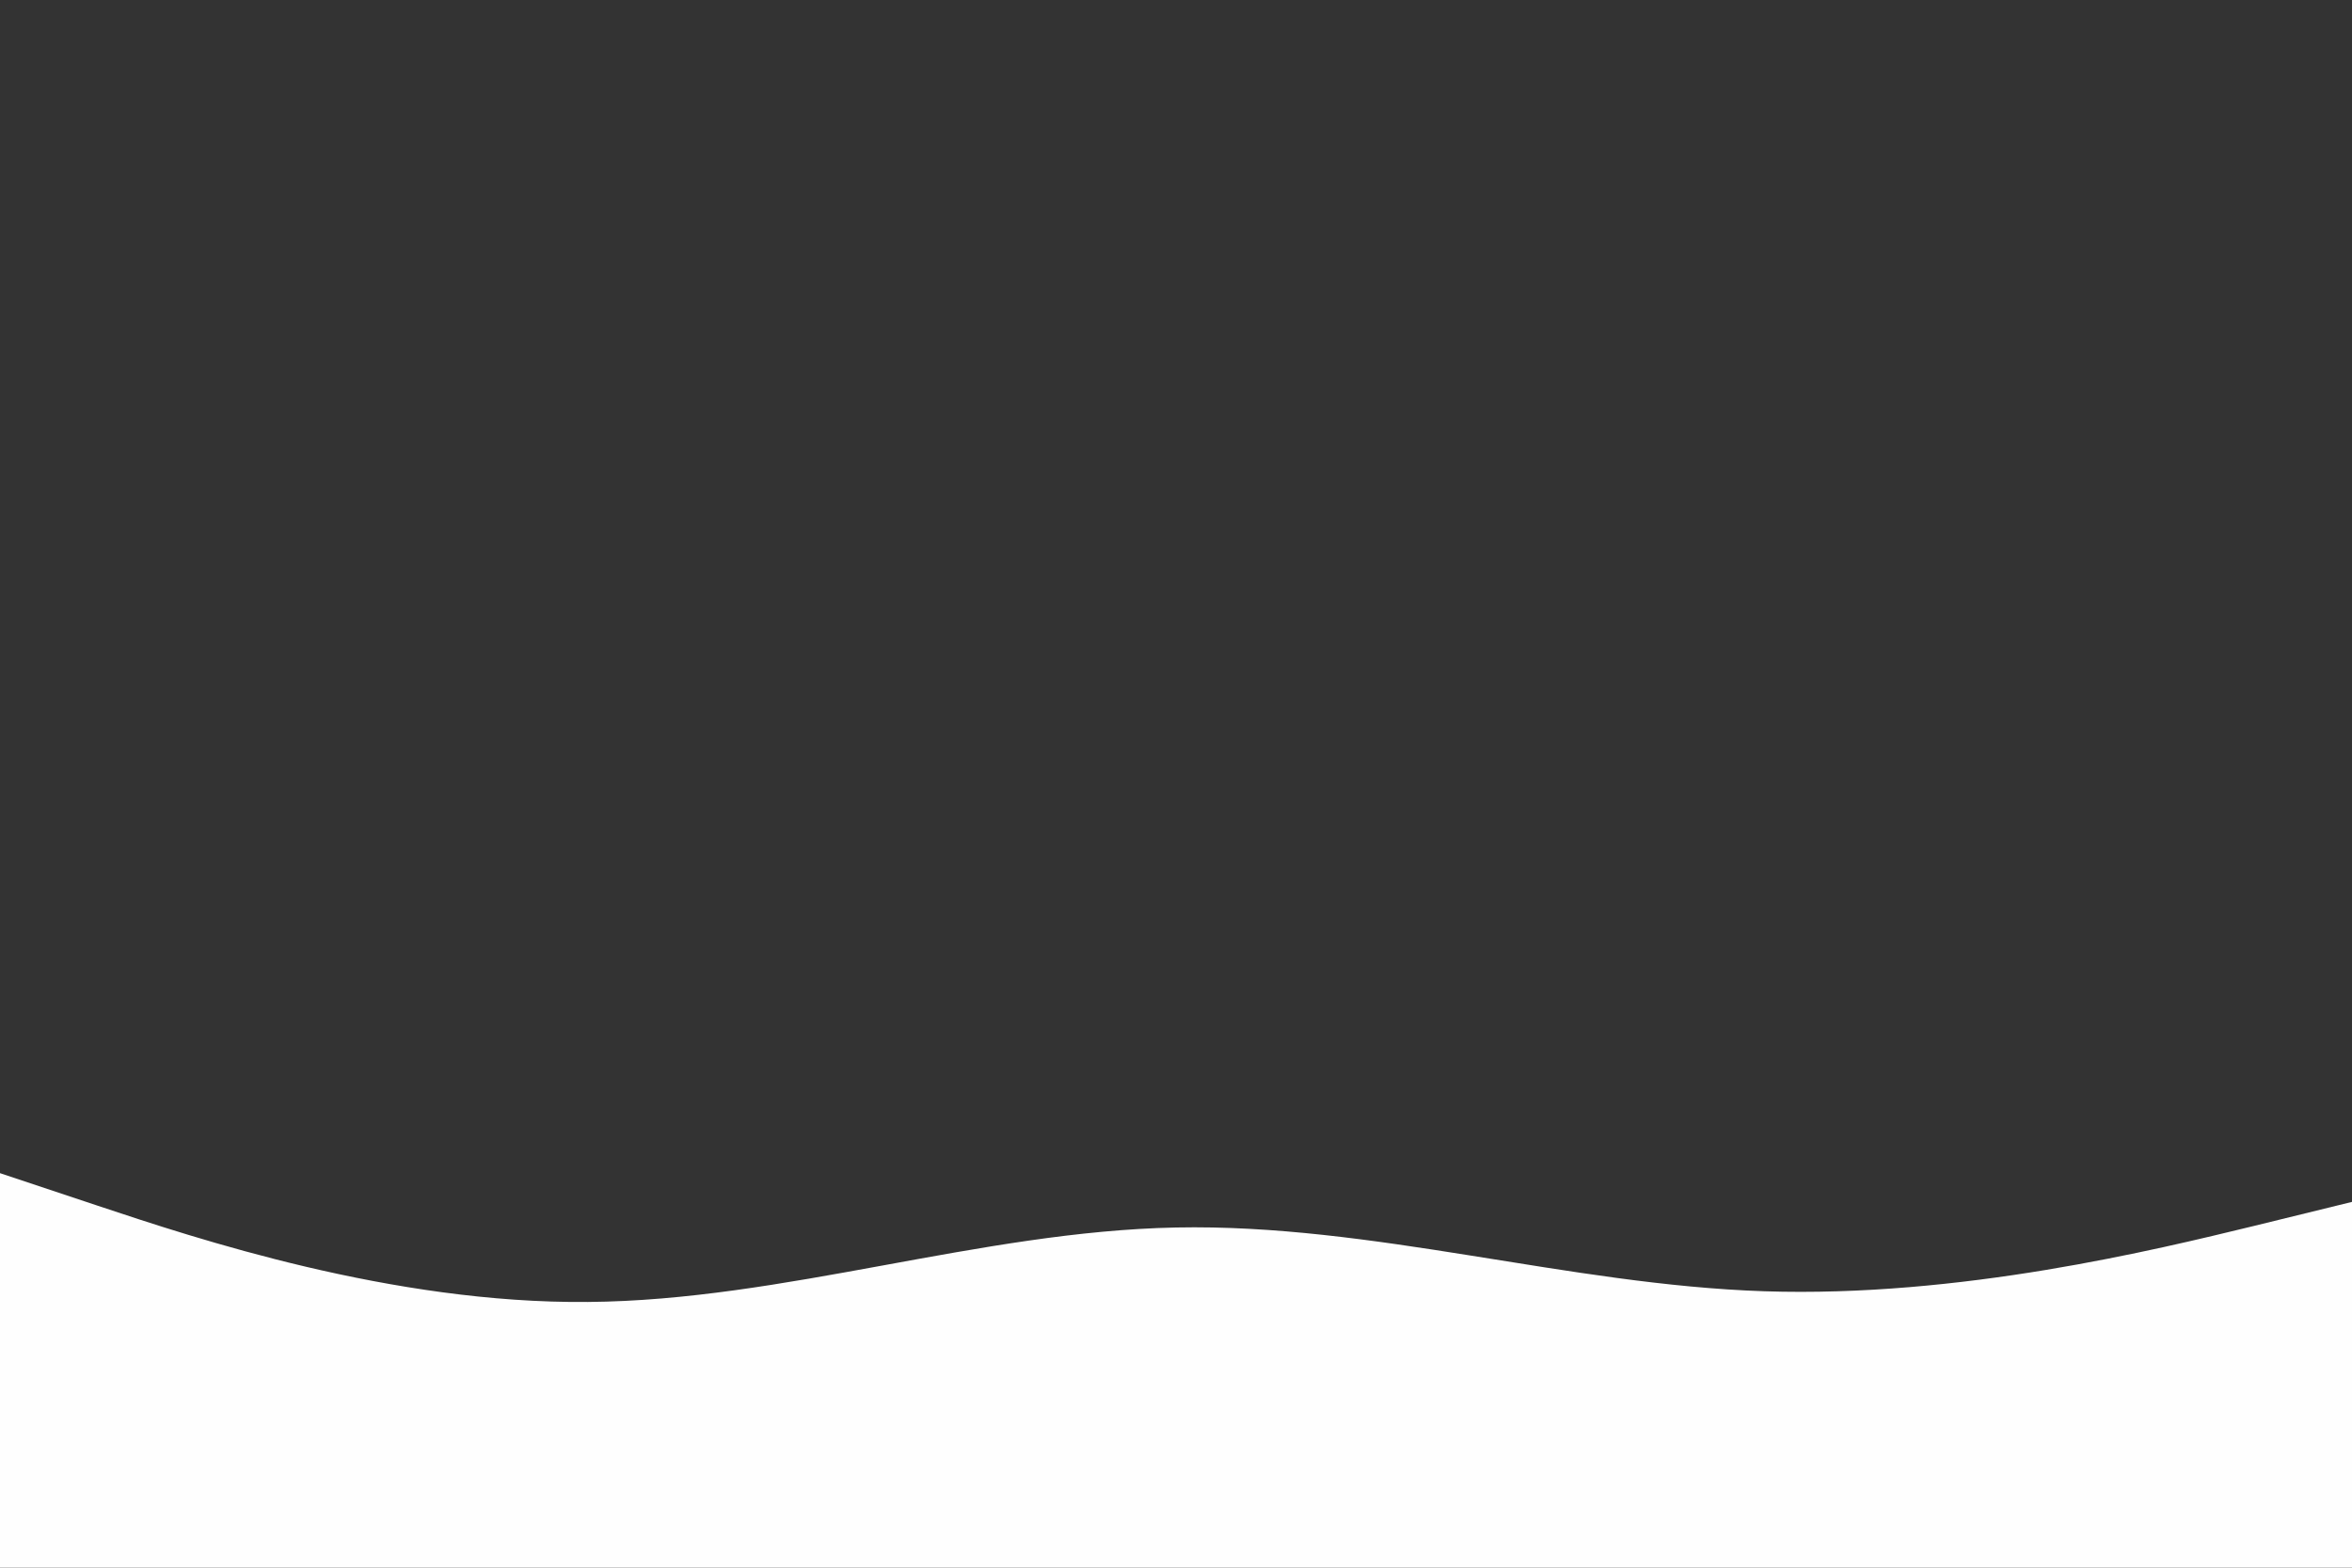 <svg id="visual" viewBox="0 0 900 600" width="900" height="600" xmlns="http://www.w3.org/2000/svg" xmlns:xlink="http://www.w3.org/1999/xlink" version="1.1"><rect x="0" y="0" width="900" height="600" fill="#333333" stroke="none"/><path d="M0 449L37.5 461.5C75 474 150 499 225 498.3C300 497.7 375 471.3 450 469.8C525 468.3 600 491.7 675 494.2C750 496.7 825 478.3 862.5 469.2L900 460L900 601L862.5 601C825 601 750 601 675 601C600 601 525 601 450 601C375 601 300 601 225 601C150 601 75 601 37.5 601L0 601Z" fill="#fefefe" stroke-linecap="round" stroke-linejoin="miter"></path></svg>